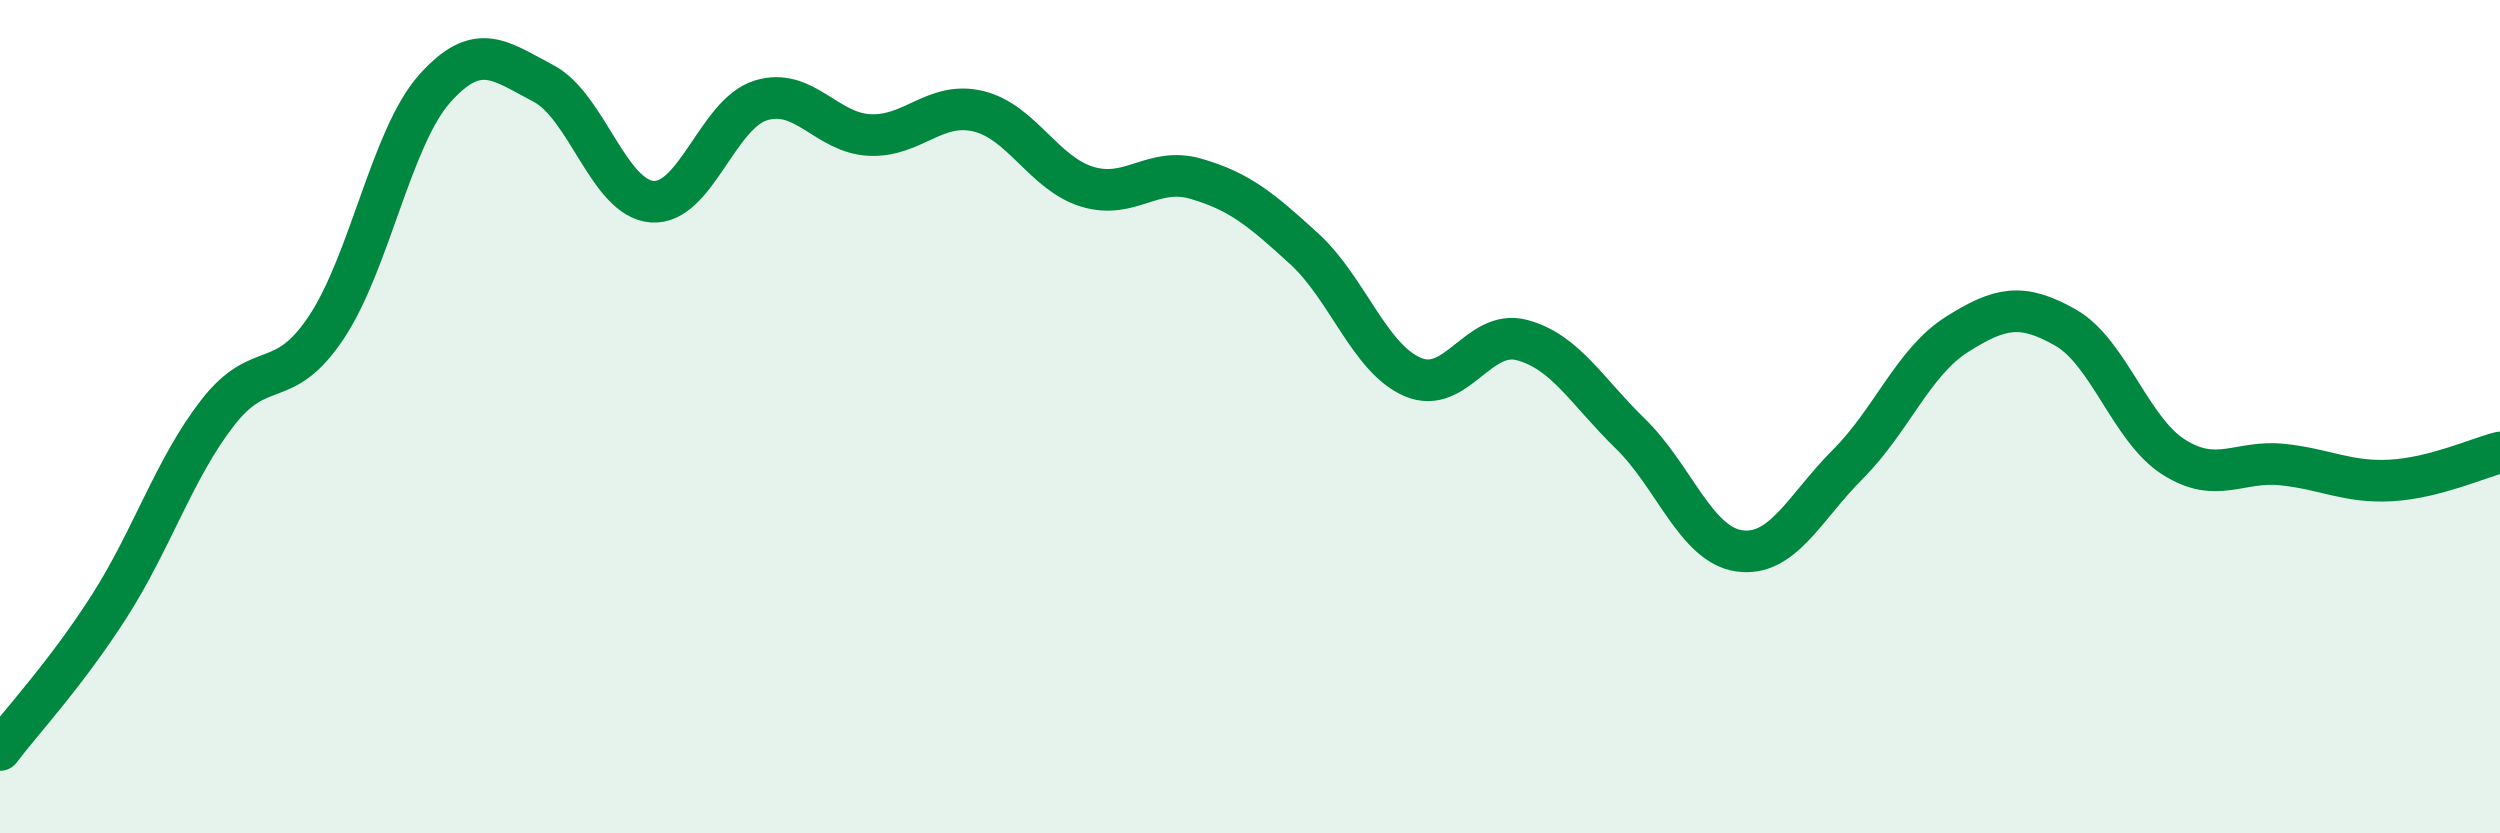 
    <svg width="60" height="20" viewBox="0 0 60 20" xmlns="http://www.w3.org/2000/svg">
      <path
        d="M 0,18 C 0.52,17.31 1.57,16.19 2.61,14.57 C 3.65,12.95 4.18,11.25 5.22,9.91 C 6.26,8.57 6.79,9.42 7.83,7.86 C 8.87,6.3 9.39,3.3 10.43,2.13 C 11.47,0.96 12,1.46 13.04,2 C 14.08,2.54 14.61,4.76 15.65,4.84 C 16.69,4.92 17.22,2.73 18.26,2.41 C 19.3,2.09 19.83,3.19 20.87,3.24 C 21.91,3.29 22.44,2.42 23.48,2.67 C 24.52,2.92 25.05,4.16 26.09,4.48 C 27.13,4.8 27.66,3.99 28.7,4.29 C 29.74,4.59 30.26,5.02 31.3,5.97 C 32.34,6.92 32.87,8.61 33.91,9.05 C 34.95,9.49 35.48,7.89 36.52,8.16 C 37.56,8.43 38.09,9.4 39.13,10.41 C 40.17,11.42 40.7,13.07 41.74,13.22 C 42.78,13.37 43.31,12.18 44.35,11.14 C 45.39,10.1 45.92,8.69 46.96,8.03 C 48,7.37 48.53,7.27 49.57,7.86 C 50.61,8.45 51.13,10.31 52.17,10.97 C 53.21,11.63 53.74,11.04 54.78,11.15 C 55.82,11.26 56.35,11.59 57.39,11.53 C 58.43,11.47 59.48,10.99 60,10.86L60 20L0 20Z"
        fill="#008740"
        opacity="0.1"
        stroke-linecap="round"
        stroke-linejoin="round"
      />
      <path
        d="M 0,18 C 0.52,17.31 1.57,16.19 2.61,14.57 C 3.65,12.95 4.18,11.25 5.22,9.91 C 6.26,8.57 6.79,9.42 7.83,7.86 C 8.87,6.3 9.39,3.3 10.43,2.13 C 11.47,0.96 12,1.46 13.04,2 C 14.08,2.54 14.61,4.76 15.65,4.84 C 16.69,4.92 17.22,2.73 18.26,2.41 C 19.3,2.09 19.83,3.19 20.87,3.24 C 21.91,3.29 22.44,2.42 23.48,2.67 C 24.52,2.92 25.05,4.16 26.09,4.48 C 27.13,4.8 27.66,3.99 28.7,4.29 C 29.74,4.59 30.26,5.02 31.3,5.97 C 32.34,6.92 32.87,8.61 33.91,9.05 C 34.95,9.49 35.48,7.89 36.52,8.16 C 37.56,8.43 38.09,9.4 39.13,10.41 C 40.17,11.42 40.7,13.07 41.74,13.22 C 42.78,13.37 43.31,12.18 44.35,11.14 C 45.39,10.1 45.92,8.69 46.96,8.03 C 48,7.37 48.53,7.27 49.57,7.86 C 50.61,8.45 51.13,10.31 52.17,10.97 C 53.21,11.63 53.74,11.04 54.78,11.15 C 55.82,11.26 56.35,11.59 57.39,11.53 C 58.43,11.47 59.48,10.99 60,10.86"
        stroke="#008740"
        stroke-width="1"
        fill="none"
        stroke-linecap="round"
        stroke-linejoin="round"
      />
    </svg>
  